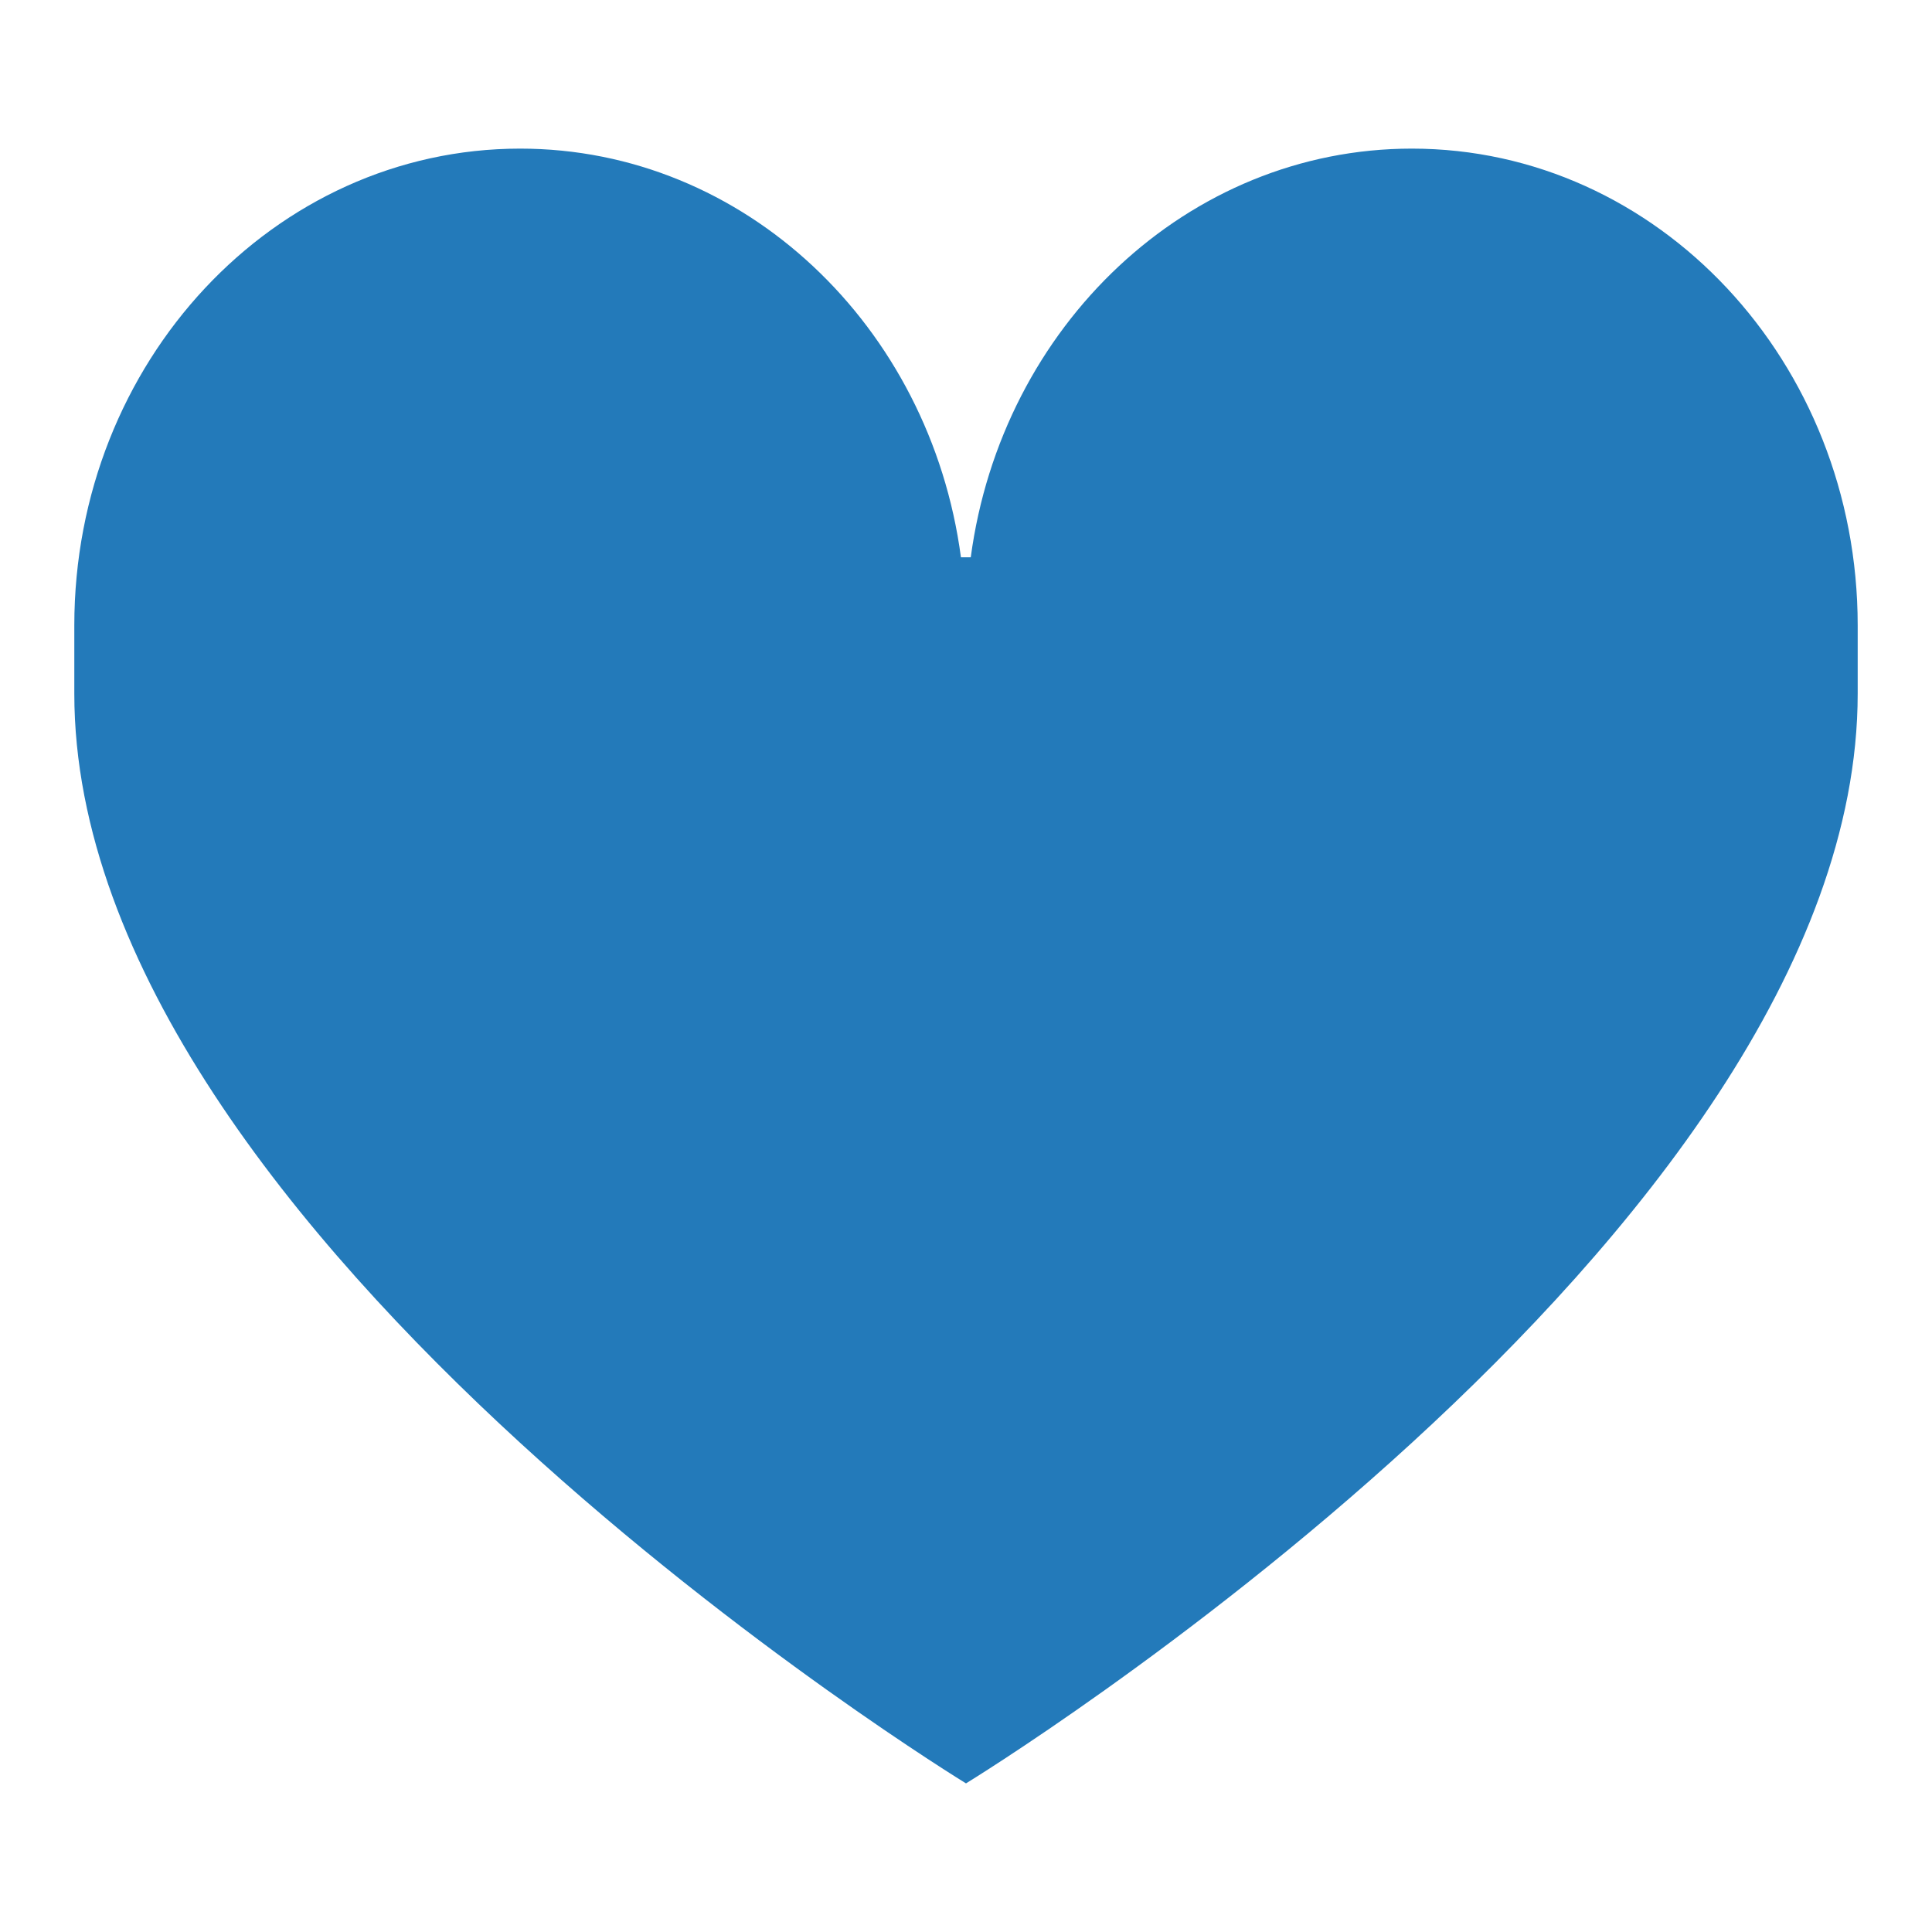 <svg xmlns="http://www.w3.org/2000/svg" viewBox="0 0 260 260"><defs><style>.cls-1{fill:#237aba;fill-rule:evenodd}</style></defs><title>4</title><path class="cls-1" d="M250 84.17C250 48.73 223.14 20 190 20c-30.21 0-55.2 23.91-59.36 55h-1.32C125.18 43.91 100.19 20 70 20c-33.14 0-60 28.73-60 64.17v9.17C10 166.67 130 240 130 240s120-73.33 120-146.67v-9.16z" id="icons"/></svg>